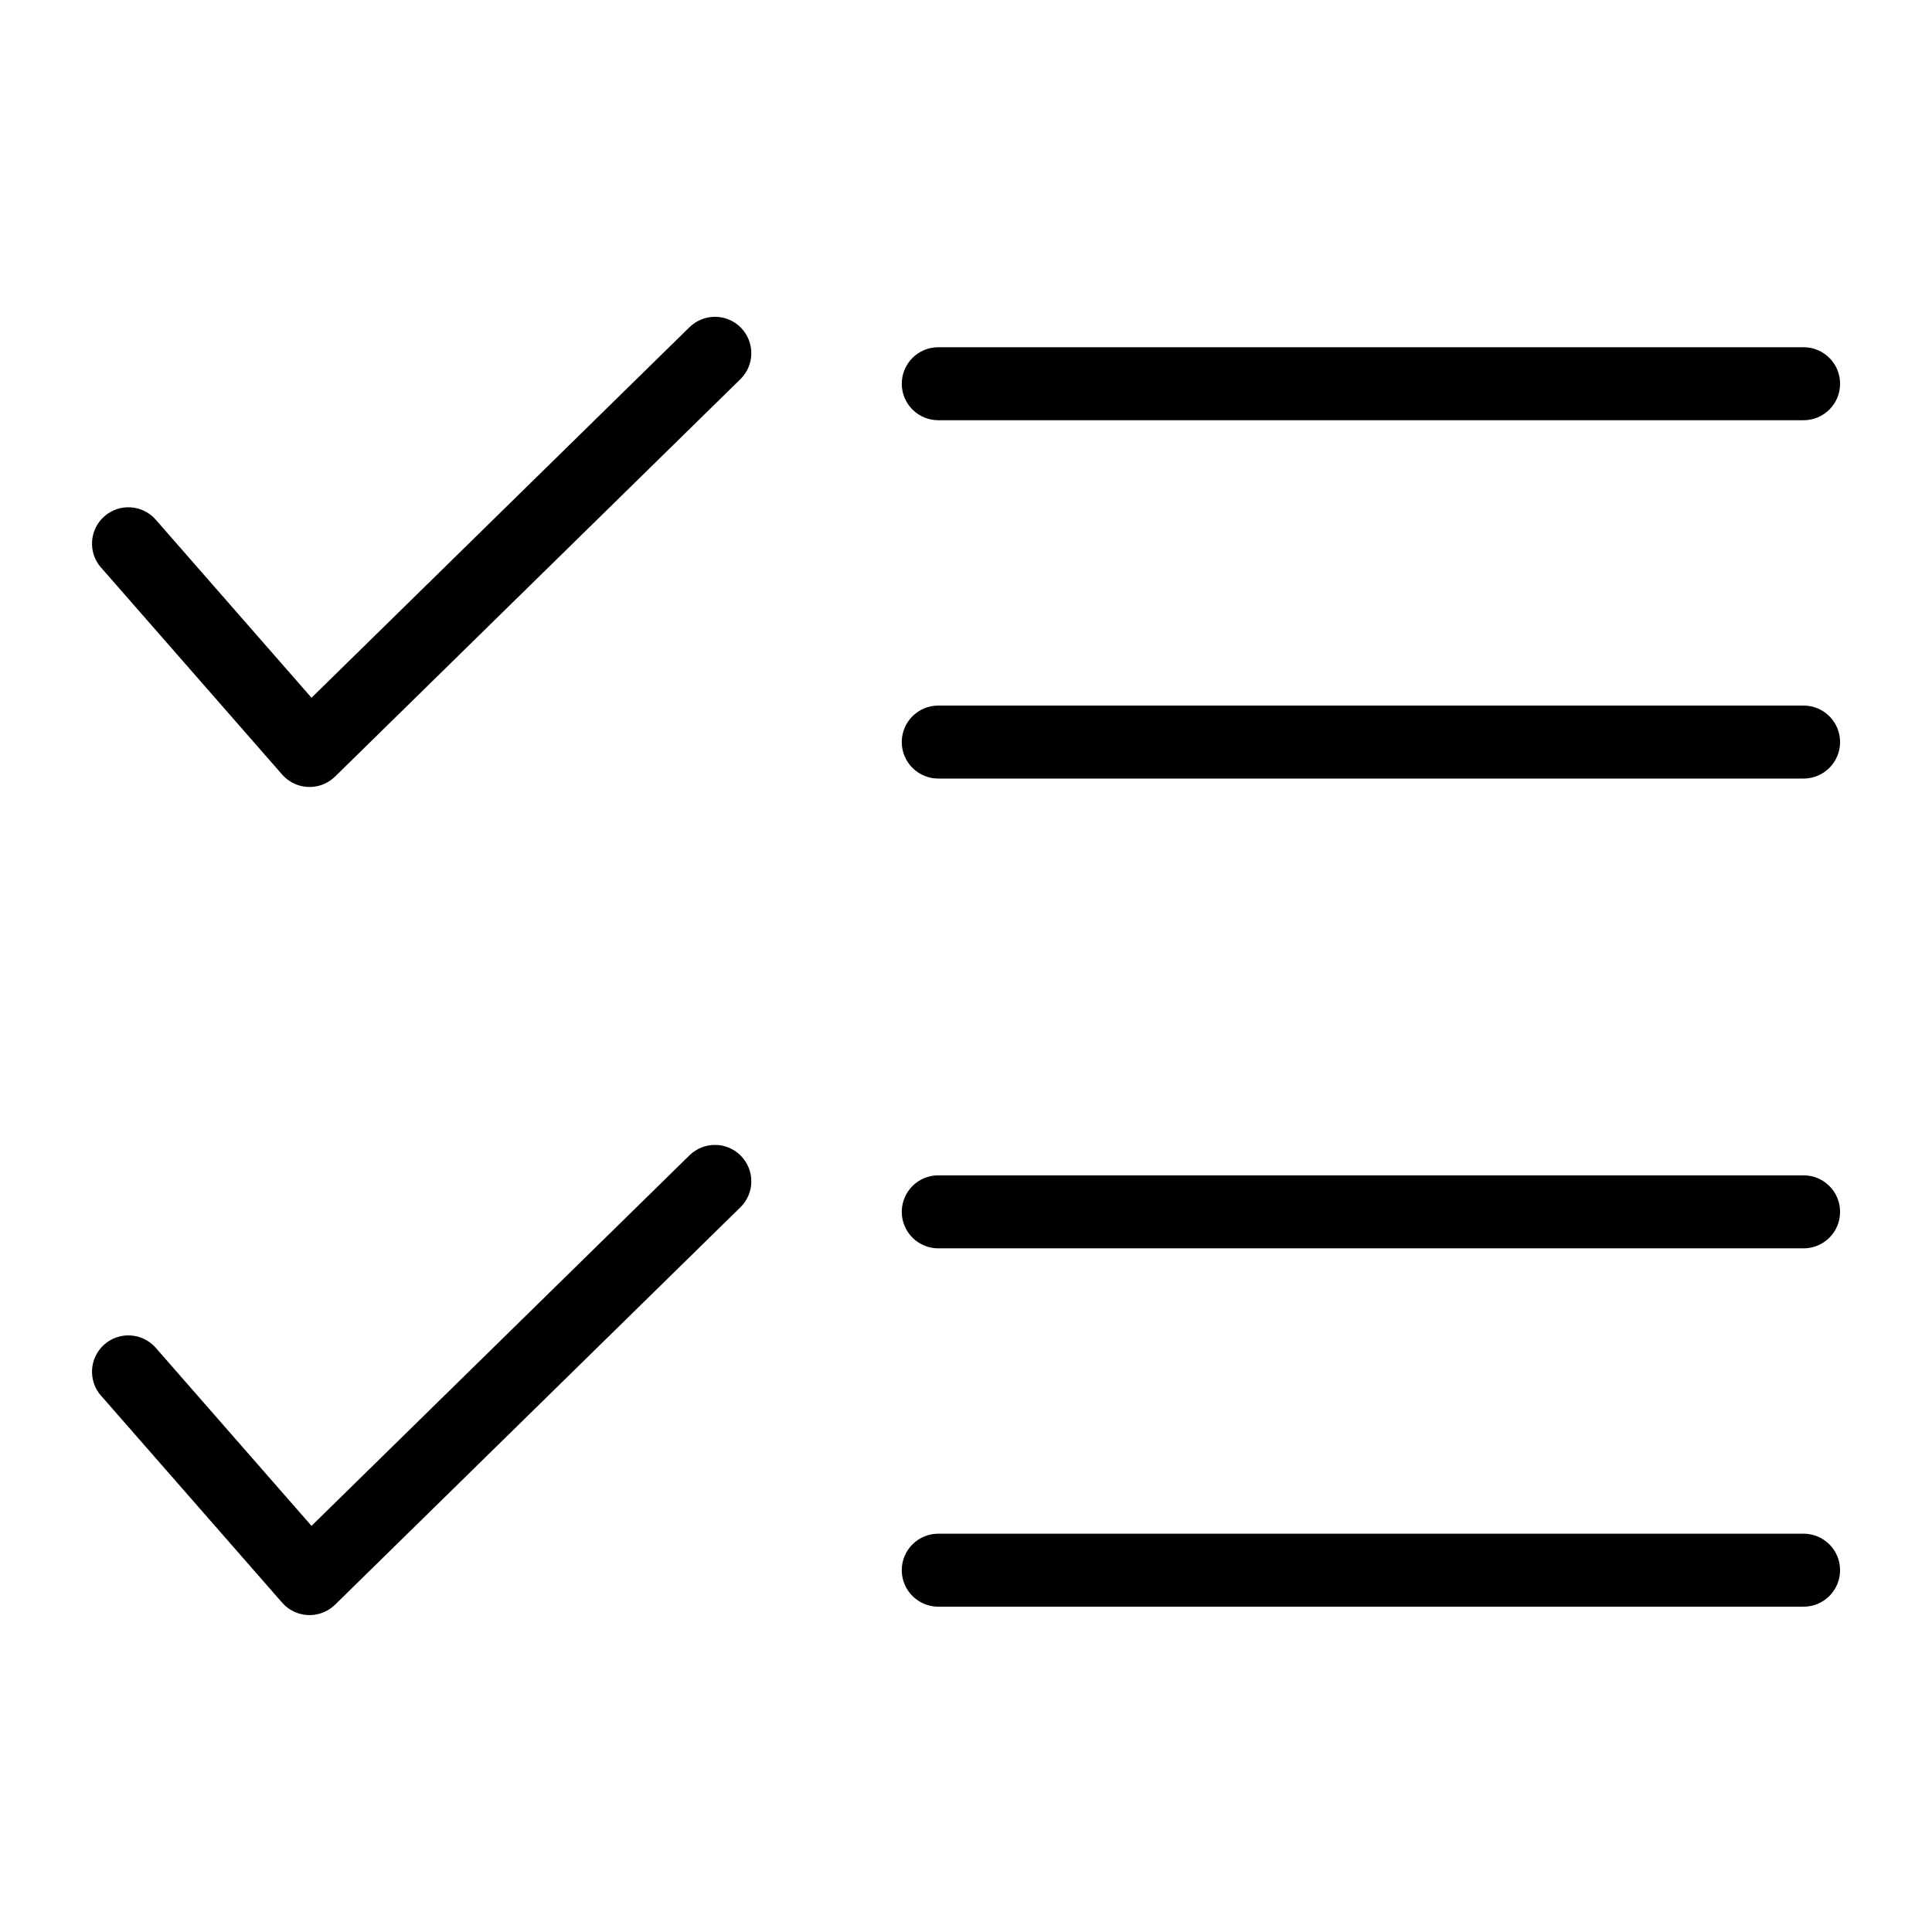 <?xml version="1.0" encoding="UTF-8"?>
<!-- Uploaded to: SVG Find, www.svgrepo.com, Generator: SVG Find Mixer Tools -->
<svg fill="#000000" width="800px" height="800px" version="1.1" viewBox="144 144 512 512" xmlns="http://www.w3.org/2000/svg">
 <path d="m170.77 294.42c-3.508-4.004-3.098-10.098 0.906-13.602 4.004-3.508 10.098-3.098 13.602 0.906l41.277 47.188 100.15-98.184c3.809-3.734 9.914-3.688 13.633 0.105 3.734 3.793 3.688 9.914-0.105 13.633l-107.43 105.33-0.422 0.379c-4.004 3.508-10.098 3.098-13.602-0.906l-48.004-54.867zm221.88 275.37c-5.336 0-9.672-4.336-9.672-9.672 0-5.352 4.336-9.672 9.672-9.672h229.32c5.352 0 9.672 4.336 9.672 9.672 0 5.336-4.336 9.672-9.672 9.672zm0-94.965c-5.336 0-9.672-4.336-9.672-9.672 0-5.336 4.336-9.672 9.672-9.672h229.32c5.352 0 9.672 4.336 9.672 9.672 0 5.352-4.336 9.672-9.672 9.672zm-221.88 39.055c-3.508-4.004-3.098-10.098 0.906-13.602 4.004-3.508 10.098-3.098 13.602 0.906l41.277 47.188 100.15-98.184c3.809-3.734 9.914-3.688 13.633 0.105 3.734 3.809 3.688 9.914-0.105 13.633l-107.43 105.33-0.422 0.379c-4.004 3.508-10.098 3.098-13.602-0.906l-48.004-54.867zm221.88-163.55c-5.336 0-9.672-4.336-9.672-9.672 0-5.352 4.336-9.672 9.672-9.672h229.32c5.352 0 9.672 4.336 9.672 9.672 0 5.336-4.336 9.672-9.672 9.672zm0-94.965c-5.336 0-9.672-4.336-9.672-9.672s4.336-9.672 9.672-9.672h229.32c5.352 0 9.672 4.336 9.672 9.672 0 5.352-4.336 9.672-9.672 9.672z"/>
</svg>